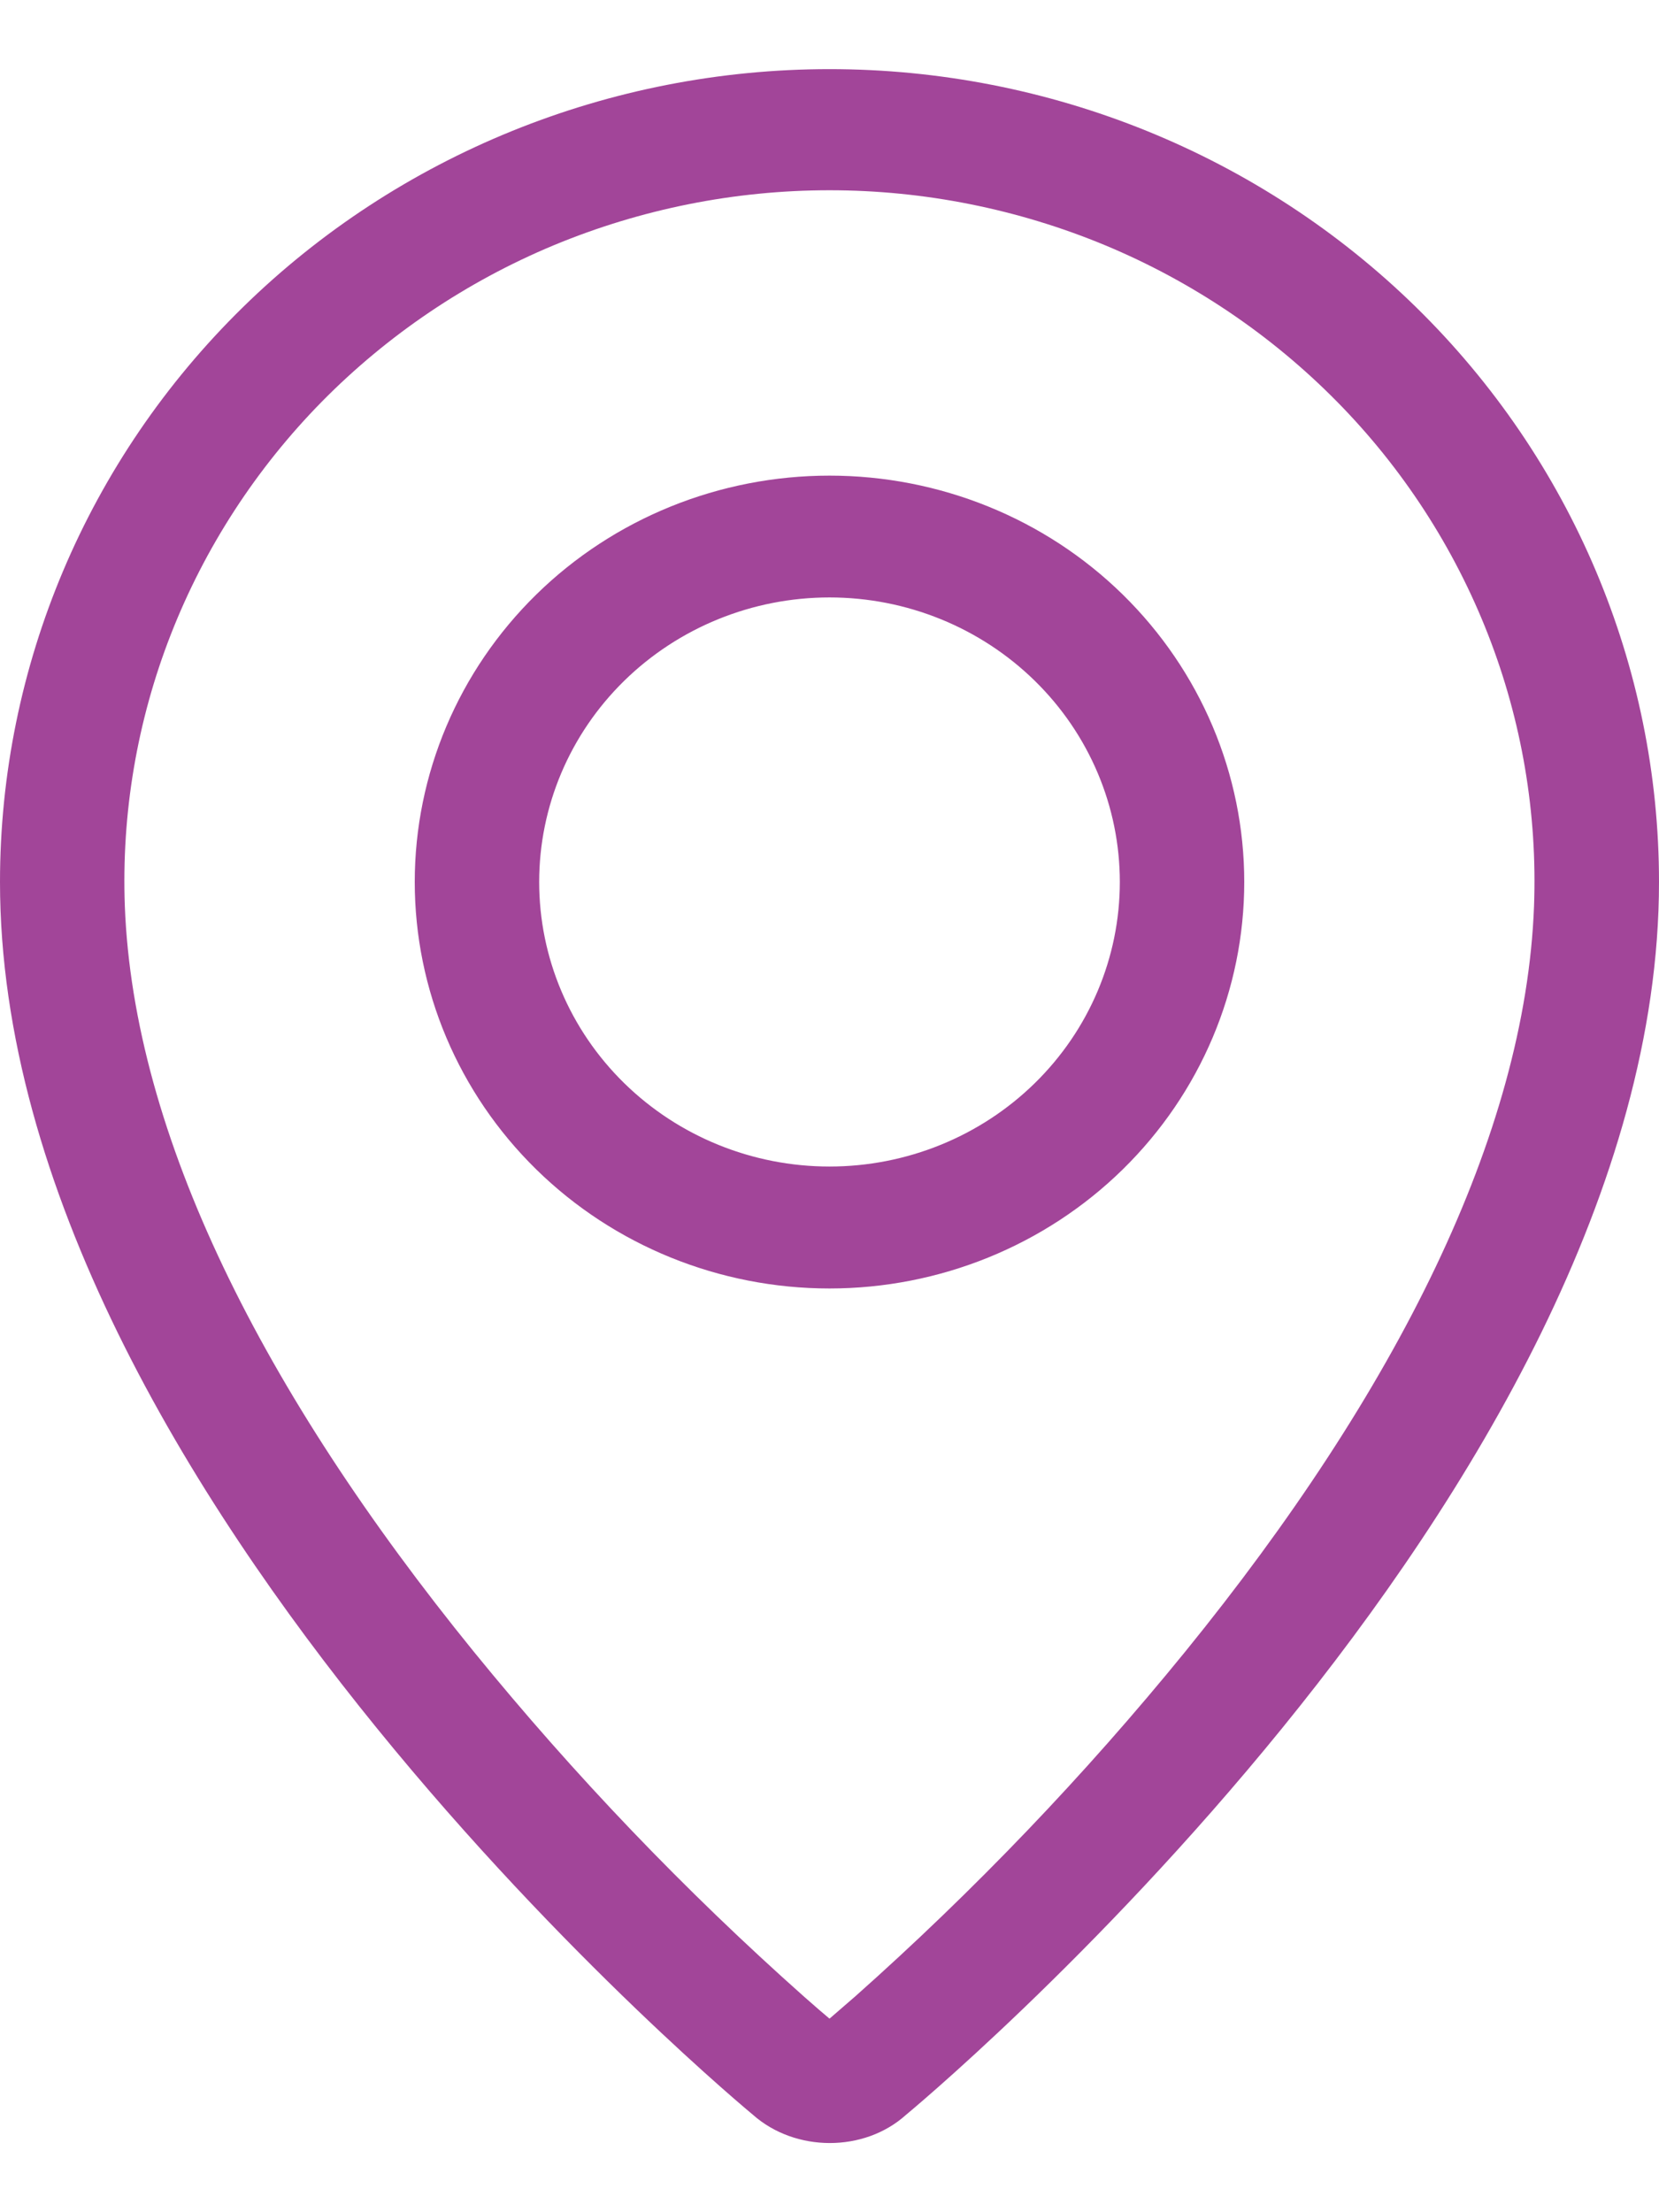 <svg width="12" height="16" viewBox="0 0 12 16" fill="none" xmlns="http://www.w3.org/2000/svg">
<path fill-rule="evenodd" clip-rule="evenodd" d="M6.185 14.44C7.048 13.673 7.846 12.839 8.572 11.947C10.102 10.064 11.033 8.207 11.096 6.555C11.121 5.884 11.008 5.215 10.763 4.588C10.518 3.961 10.147 3.388 9.671 2.905C9.195 2.422 8.625 2.037 7.994 1.774C7.363 1.512 6.685 1.376 6 1.376C5.314 1.376 4.636 1.512 4.005 1.774C3.374 2.037 2.804 2.422 2.328 2.905C1.853 3.388 1.481 3.961 1.236 4.588C0.991 5.215 0.878 5.884 0.903 6.555C0.967 8.207 1.898 10.064 3.428 11.947C4.154 12.839 4.952 13.673 5.815 14.44C5.898 14.513 5.96 14.567 6 14.6L6.185 14.44ZM5.447 15.296C5.447 15.296 0 10.802 0 6.379C0 4.82 0.632 3.324 1.757 2.222C2.883 1.119 4.409 0.5 6 0.5C7.591 0.5 9.117 1.119 10.243 2.222C11.368 3.324 12 4.82 12 6.379C12 10.802 6.553 15.296 6.553 15.296C6.25 15.569 5.752 15.566 5.447 15.296ZM6 8.437C6.557 8.437 7.091 8.22 7.485 7.834C7.879 7.448 8.1 6.925 8.1 6.379C8.1 5.833 7.879 5.31 7.485 4.924C7.091 4.538 6.557 4.321 6 4.321C5.443 4.321 4.909 4.538 4.515 4.924C4.121 5.31 3.9 5.833 3.9 6.379C3.9 6.925 4.121 7.448 4.515 7.834C4.909 8.22 5.443 8.437 6 8.437ZM6 9.319C5.204 9.319 4.441 9.009 3.879 8.458C3.316 7.906 3 7.159 3 6.379C3 5.599 3.316 4.852 3.879 4.3C4.441 3.749 5.204 3.44 6 3.44C6.796 3.44 7.559 3.749 8.121 4.3C8.684 4.852 9 5.599 9 6.379C9 7.159 8.684 7.906 8.121 8.458C7.559 9.009 6.796 9.319 6 9.319Z" fill="#A24599"/>
</svg>
